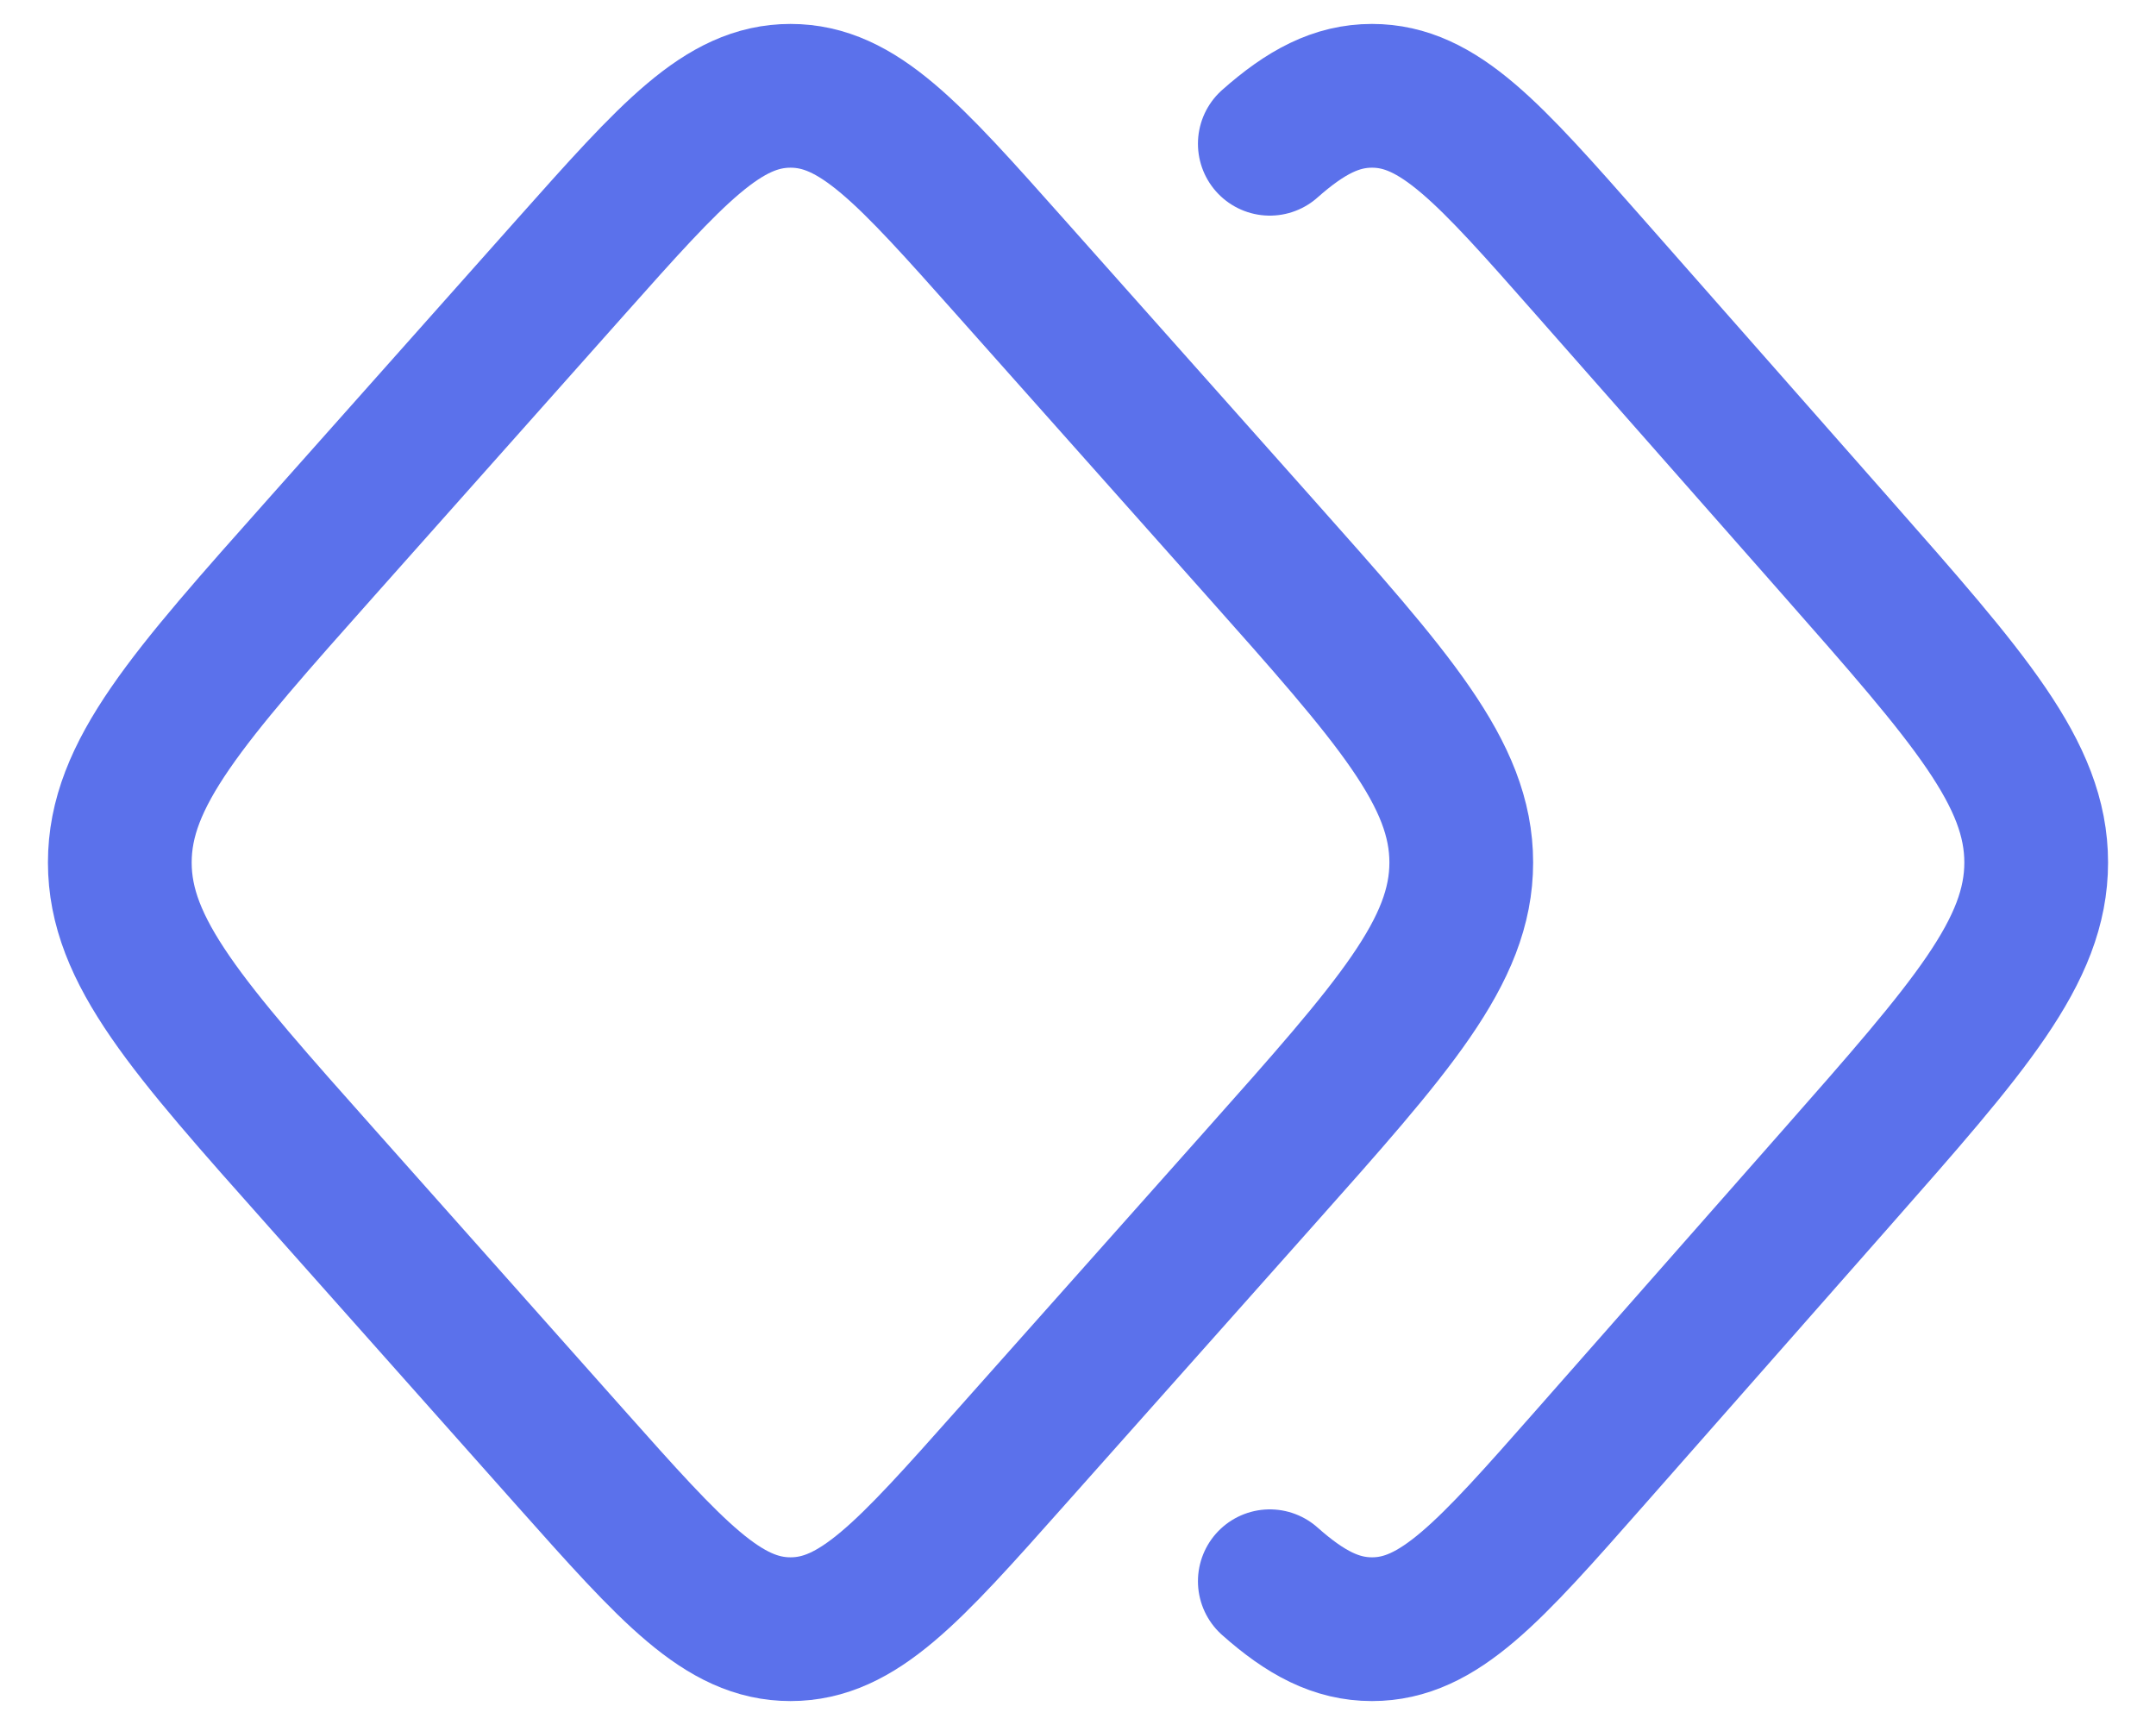 <svg width="30" height="24" viewBox="0 0 30 24" fill="none" xmlns="http://www.w3.org/2000/svg">
<path d="M17.669 2C18.17 1.556 18.598 1.333 19.091 1.333C20.022 1.333 20.72 2.126 22.116 3.71L25.549 7.606C27.405 9.713 28.333 10.767 28.333 12C28.333 13.234 27.405 14.287 25.549 16.394L22.116 20.291C20.72 21.875 20.022 22.667 19.091 22.667C18.598 22.667 18.17 22.445 17.669 22" stroke="#5B71EB" stroke-width="2" stroke-linecap="round"/>
<path d="M7.945 3.71C9.355 2.126 10.06 1.333 11 1.333C11.94 1.333 12.645 2.126 14.054 3.71L17.521 7.606C19.396 9.713 20.333 10.767 20.333 12C20.333 13.234 19.396 14.287 17.521 16.394L14.054 20.29C12.645 21.875 11.94 22.667 11 22.667C10.06 22.667 9.355 21.875 7.945 20.291L4.479 16.394C2.604 14.287 1.667 13.234 1.667 12C1.667 10.767 2.604 9.713 4.479 7.606L7.945 3.71Z" stroke="#5B71EB" stroke-width="2"/>
</svg>
